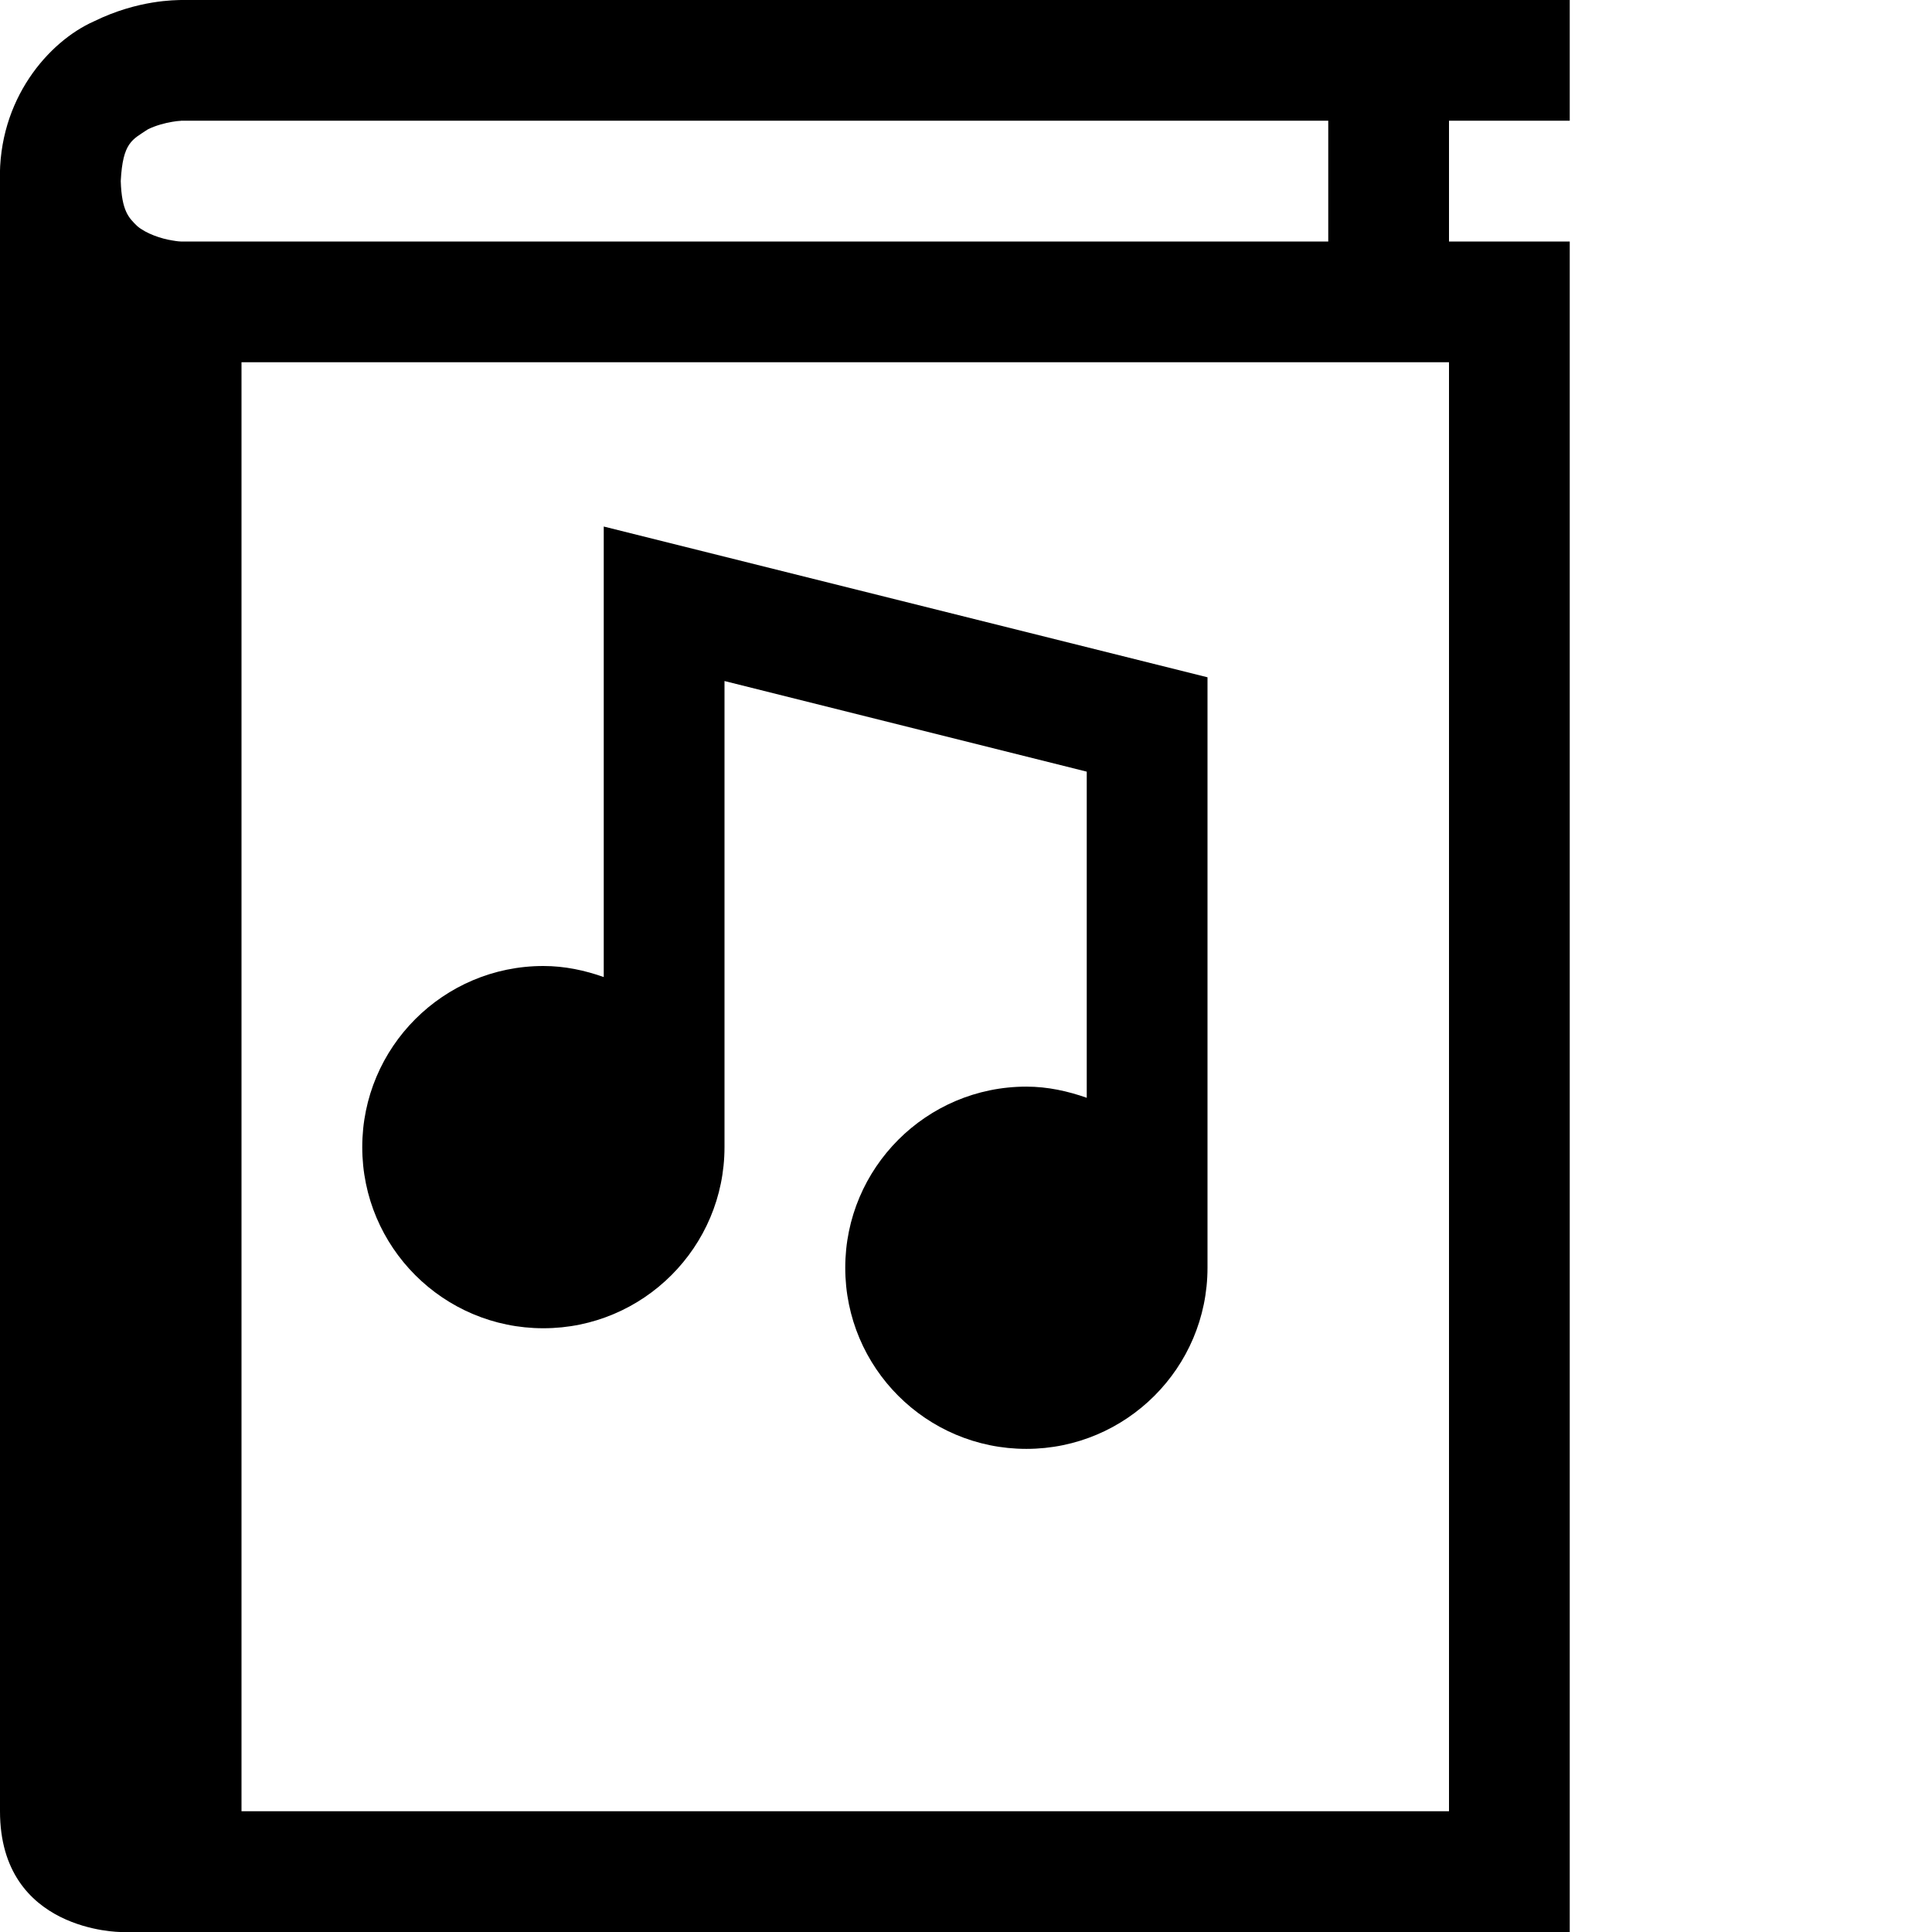 <?xml version="1.0" encoding="utf-8"?>
<!-- Generator: Adobe Illustrator 16.0.4, SVG Export Plug-In . SVG Version: 6.00 Build 0)  -->
<!DOCTYPE svg PUBLIC "-//W3C//DTD SVG 1.1//EN" "http://www.w3.org/Graphics/SVG/1.1/DTD/svg11.dtd">
<svg version="1.1" id="Capa_1" xmlns="http://www.w3.org/2000/svg" xmlns:xlink="http://www.w3.org/1999/xlink" x="0px" y="0px"
	 width="32px" height="32px" viewBox="0 0 32 32" enable-background="new 0 0 32 32" xml:space="preserve">
<g>
	<path d="M26,1.999V0H3C2.916,0.004,2.293-0.008,1.555,0.354C0.808,0.686-0.035,1.645-0.001,3C-0.001,3.006,0,3.012,0,3.018V30
		c0,2,2,2,2,2h24V4h-2V1.999H26z M2.996,4C2.983,4,2.946,3.999,2.85,3.982C2.673,3.955,2.416,3.869,2.271,3.743
		C2.135,3.609,2.016,3.5,2,3c0.033-0.647,0.193-0.686,0.448-0.857c0.129-0.065,0.288-0.106,0.403-0.125
		C2.969,1.997,2.998,2.005,3,1.999h19V4H3C2.999,4,2.998,4,2.996,4z M24,30H4V6h20V30z"/>
	<path d="M9,22c1.655,0,3-1.344,3-3v-7.72l6,1.501v5.402c-0.312-0.11-0.646-0.185-1-0.185c-1.657,0-3,1.347-3,3c0,1.657,1.343,3,3,3
		c1.654,0,3-1.343,3-3v-9.78L10,8.721v7.462C9.686,16.072,9.353,16,9,16c-1.657,0-3,1.346-3,3C6,20.656,7.343,22,9,22z"/>
</g>
</svg>
